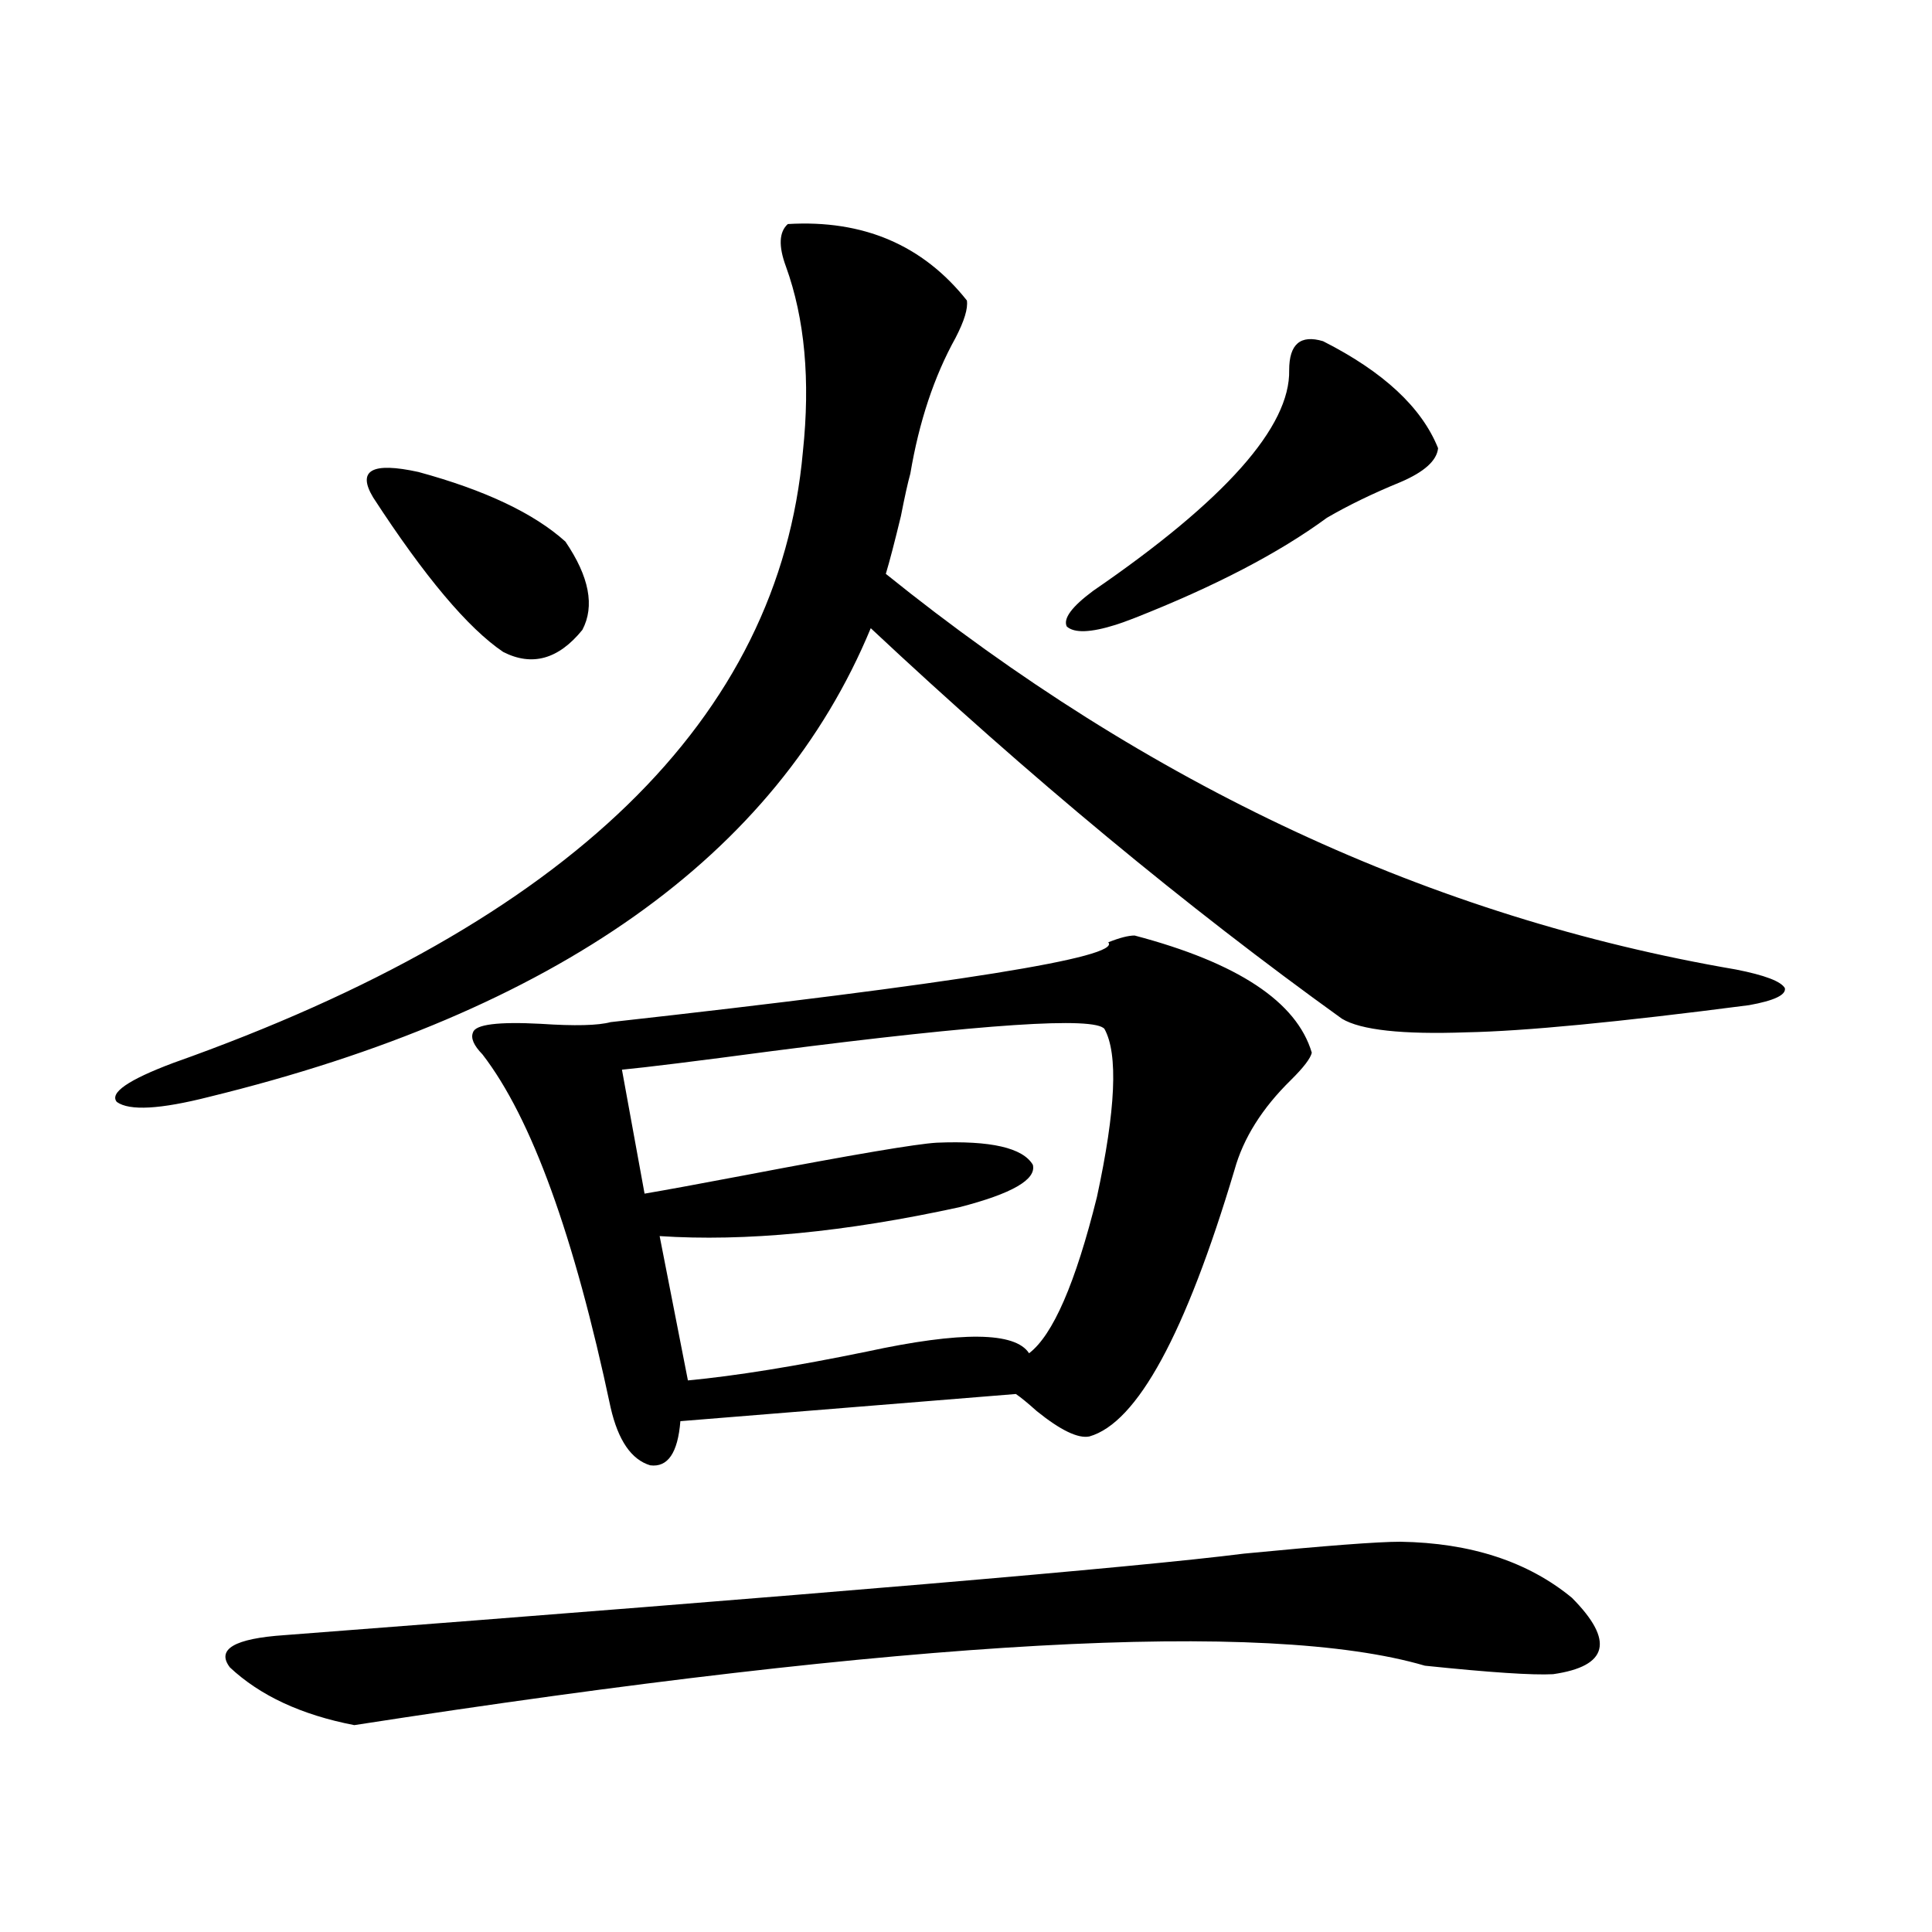 <?xml version="1.0" encoding="utf-8"?>
<!-- Generator: Adobe Illustrator 16.0.0, SVG Export Plug-In . SVG Version: 6.00 Build 0)  -->
<!DOCTYPE svg PUBLIC "-//W3C//DTD SVG 1.1//EN" "http://www.w3.org/Graphics/SVG/1.1/DTD/svg11.dtd">
<svg version="1.1" id="图层_1" xmlns="http://www.w3.org/2000/svg" xmlns:xlink="http://www.w3.org/1999/xlink" x="0px" y="0px"
	 width="1000px" height="1000px" viewBox="0 0 1000 1000" enable-background="new 0 0 1000 1000" xml:space="preserve">
<path d="M407.771,115.969c39.023-2.334,69.907,10.85,92.681,39.551c0.641,4.106-1.311,10.547-5.854,19.336
	c-11.066,19.927-18.871,43.369-23.414,70.313c-1.311,4.697-2.927,12.017-4.878,21.973c-3.262,13.486-5.854,23.442-7.805,29.883
	C594.428,406.599,741.086,474.865,898.49,501.809c14.954,2.939,23.414,6.152,25.365,9.668c0.641,3.516-5.533,6.455-18.536,8.789
	c-67.65,8.789-116.43,13.486-146.338,14.063c-33.17,1.182-54.633-1.167-64.389-7.031
	c-80.653-58.008-161.947-125.381-243.896-202.148c-48.779,117.773-162.923,198.633-342.43,242.578
	c-25.365,6.455-41.31,7.334-47.804,2.637c-3.902-4.683,5.854-11.426,29.268-20.215c204.873-72.646,313.483-178.115,325.845-316.406
	c3.902-36.914,0.976-68.843-8.78-95.801C402.893,127.395,403.213,120.075,407.771,115.969z M724.836,798
	c36.417,0.591,66.005,10.259,88.778,29.004c22.104,22.262,18.856,35.445-9.756,39.551c-10.411,0.577-32.529-0.879-66.34-4.395
	c-81.949-24.032-266.67-13.773-554.132,30.762c-27.316-5.273-48.779-15.243-64.389-29.883c-7.165-9.379,2.271-14.941,28.292-16.699
	c275.755-21.094,441.285-35.156,496.573-42.188C686.133,800.061,713.129,798,724.836,798z M193.142,257.473
	c-8.46-14.063-0.656-18.457,23.414-13.184c34.465,9.38,59.831,21.396,76.095,36.035c12.348,18.169,15.274,33.398,8.78,45.703
	c-12.362,15.244-26.021,19.048-40.975,11.426C242.241,325.148,219.803,298.493,193.142,257.473z M678.983,544.875
	c-0.655,2.939-4.237,7.622-10.731,14.063c-14.969,14.653-24.725,30.186-29.268,46.582c-25.365,84.966-50.41,130.957-75.12,137.988
	c-5.854,1.182-14.969-3.213-27.316-13.184c-4.558-4.092-8.14-7.031-10.731-8.789l-173.654,14.063
	c-1.311,16.411-6.509,24.033-15.609,22.852c-9.756-2.925-16.585-12.881-20.487-29.883c-18.871-89.058-40.975-149.99-66.34-182.813
	c-4.558-4.683-6.188-8.486-4.878-11.426c1.296-4.092,13.003-5.562,35.121-4.395c17.561,1.182,29.588,0.879,36.097-0.879
	c178.853-19.912,264.704-33.687,257.555-41.309c5.854-2.334,10.396-3.516,13.658-3.516
	C640.601,498.293,671.179,518.508,678.983,544.875z M571.669,532.57c-5.213-6.44-62.438-2.637-171.703,11.426
	c-39.679,5.273-65.699,8.501-78.047,9.668l11.707,64.16c10.396-1.758,27.957-4.971,52.682-9.668
	c55.273-10.547,88.123-16.108,98.534-16.699c27.957-1.167,44.542,2.637,49.755,11.426c1.951,7.622-10.731,14.941-38.048,21.973
	c-59.19,12.896-110.896,17.881-155.118,14.941l14.634,74.707c24.71-2.334,55.608-7.319,92.681-14.941
	c48.779-10.547,76.736-10.244,83.9,0.879c12.348-9.365,24.055-36.323,35.121-80.859C577.522,574.47,578.818,545.466,571.669,532.57z
	 M684.837,176.613c31.219,15.82,51.051,34.277,59.511,55.371c-0.655,6.455-7.164,12.305-19.512,17.578
	c-14.313,5.864-26.996,12.017-38.048,18.457c-24.725,18.169-57.895,35.459-99.51,51.855c-4.558,1.758-7.805,2.939-9.756,3.516
	c-13.018,4.106-21.463,4.395-25.365,0.879c-1.951-4.092,2.592-10.244,13.658-18.457c68.291-46.87,102.102-84.951,101.461-114.258
	C667.276,178.083,673.13,173.098,684.837,176.613z"/>
</svg>
